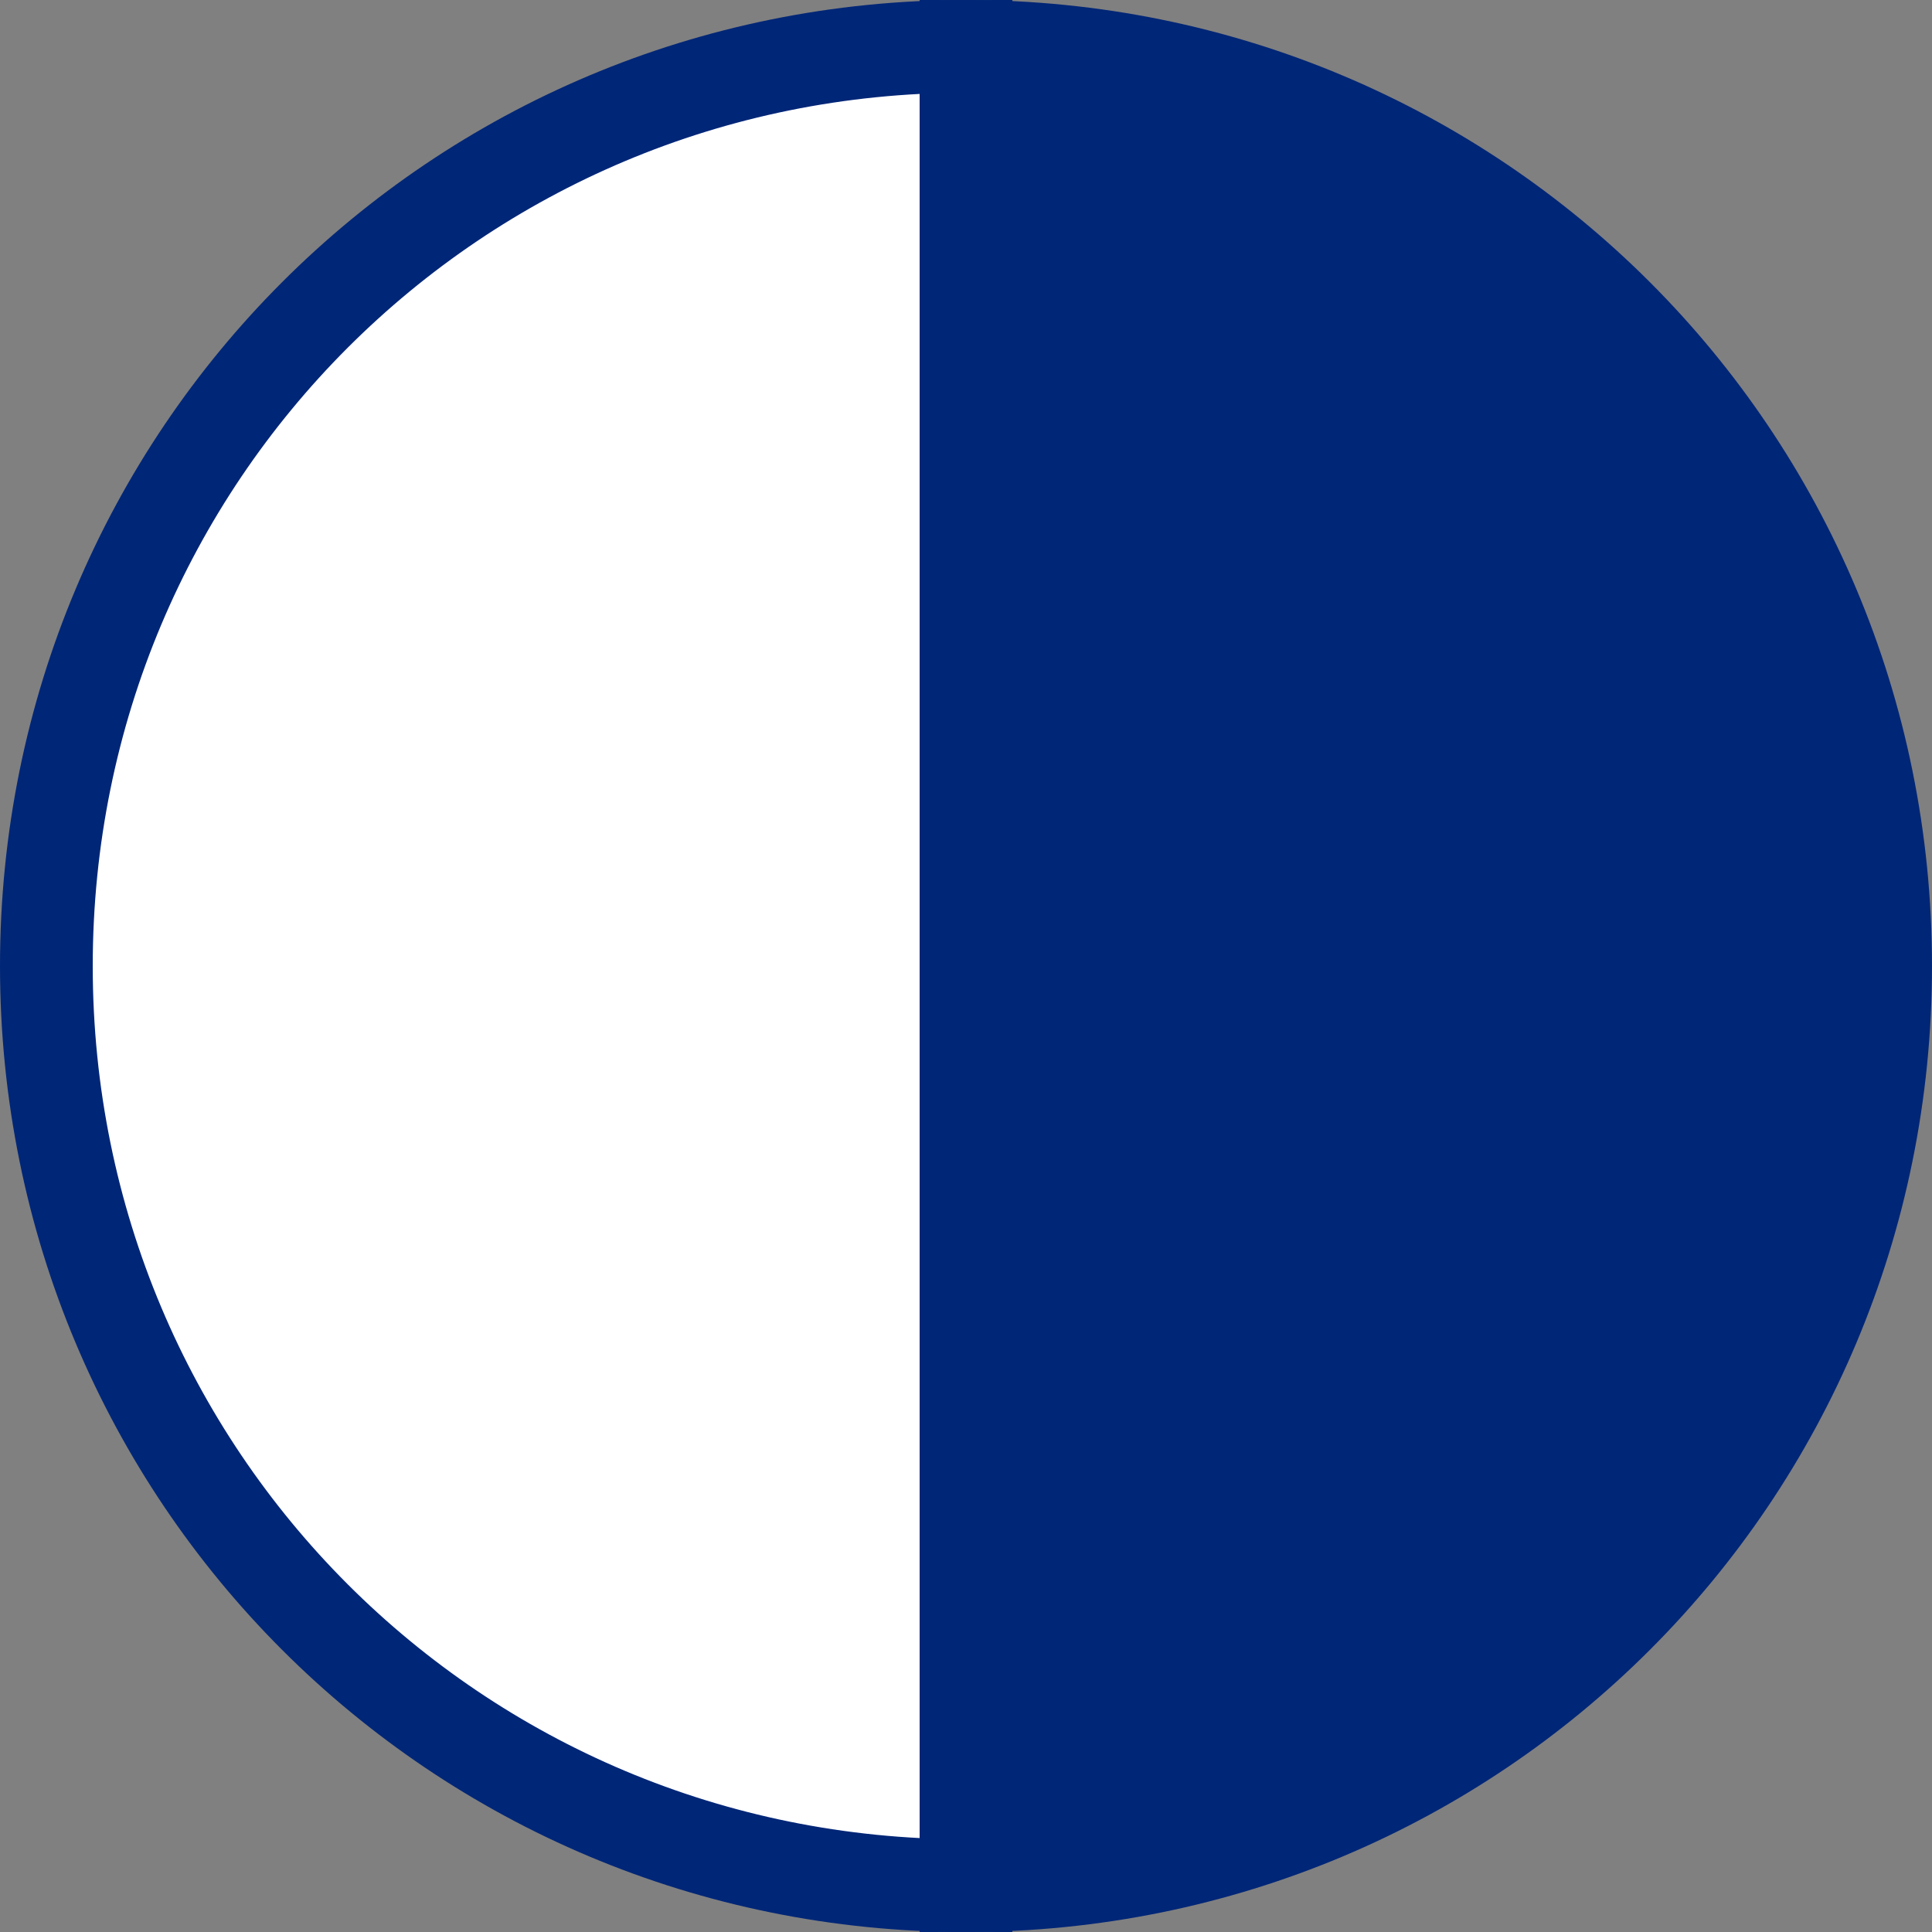 <?xml version="1.0" encoding="UTF-8"?>
<svg id="Layer_1" data-name="Layer 1" xmlns="http://www.w3.org/2000/svg" viewBox="0 0 25 25">
  <rect x="0" y="0" width="25" height="25" fill="#808080" stroke="none"/>
  <defs>
    <style>
      .cls-1 {
        fill: #002677;
      }

      .cls-1, .cls-2 {
        stroke: #002677;
        stroke-miterlimit: 10;
        stroke-width: 1.2px;
      }

      .cls-2 {
        fill: #fff;
      }
    </style>
  </defs>
  <path class="cls-2" d="M12.5,12.5v11.9C5.9,24.4.6,19.1.6,12.5S5.9.6,12.5.6h0v11.9Z"/>
  <path class="cls-1" d="M12.5,12.5V.6c6.6,0,11.9,5.3,11.9,11.9s-5.3,11.9-11.9,11.9h0v-11.9Z"/>
</svg>
